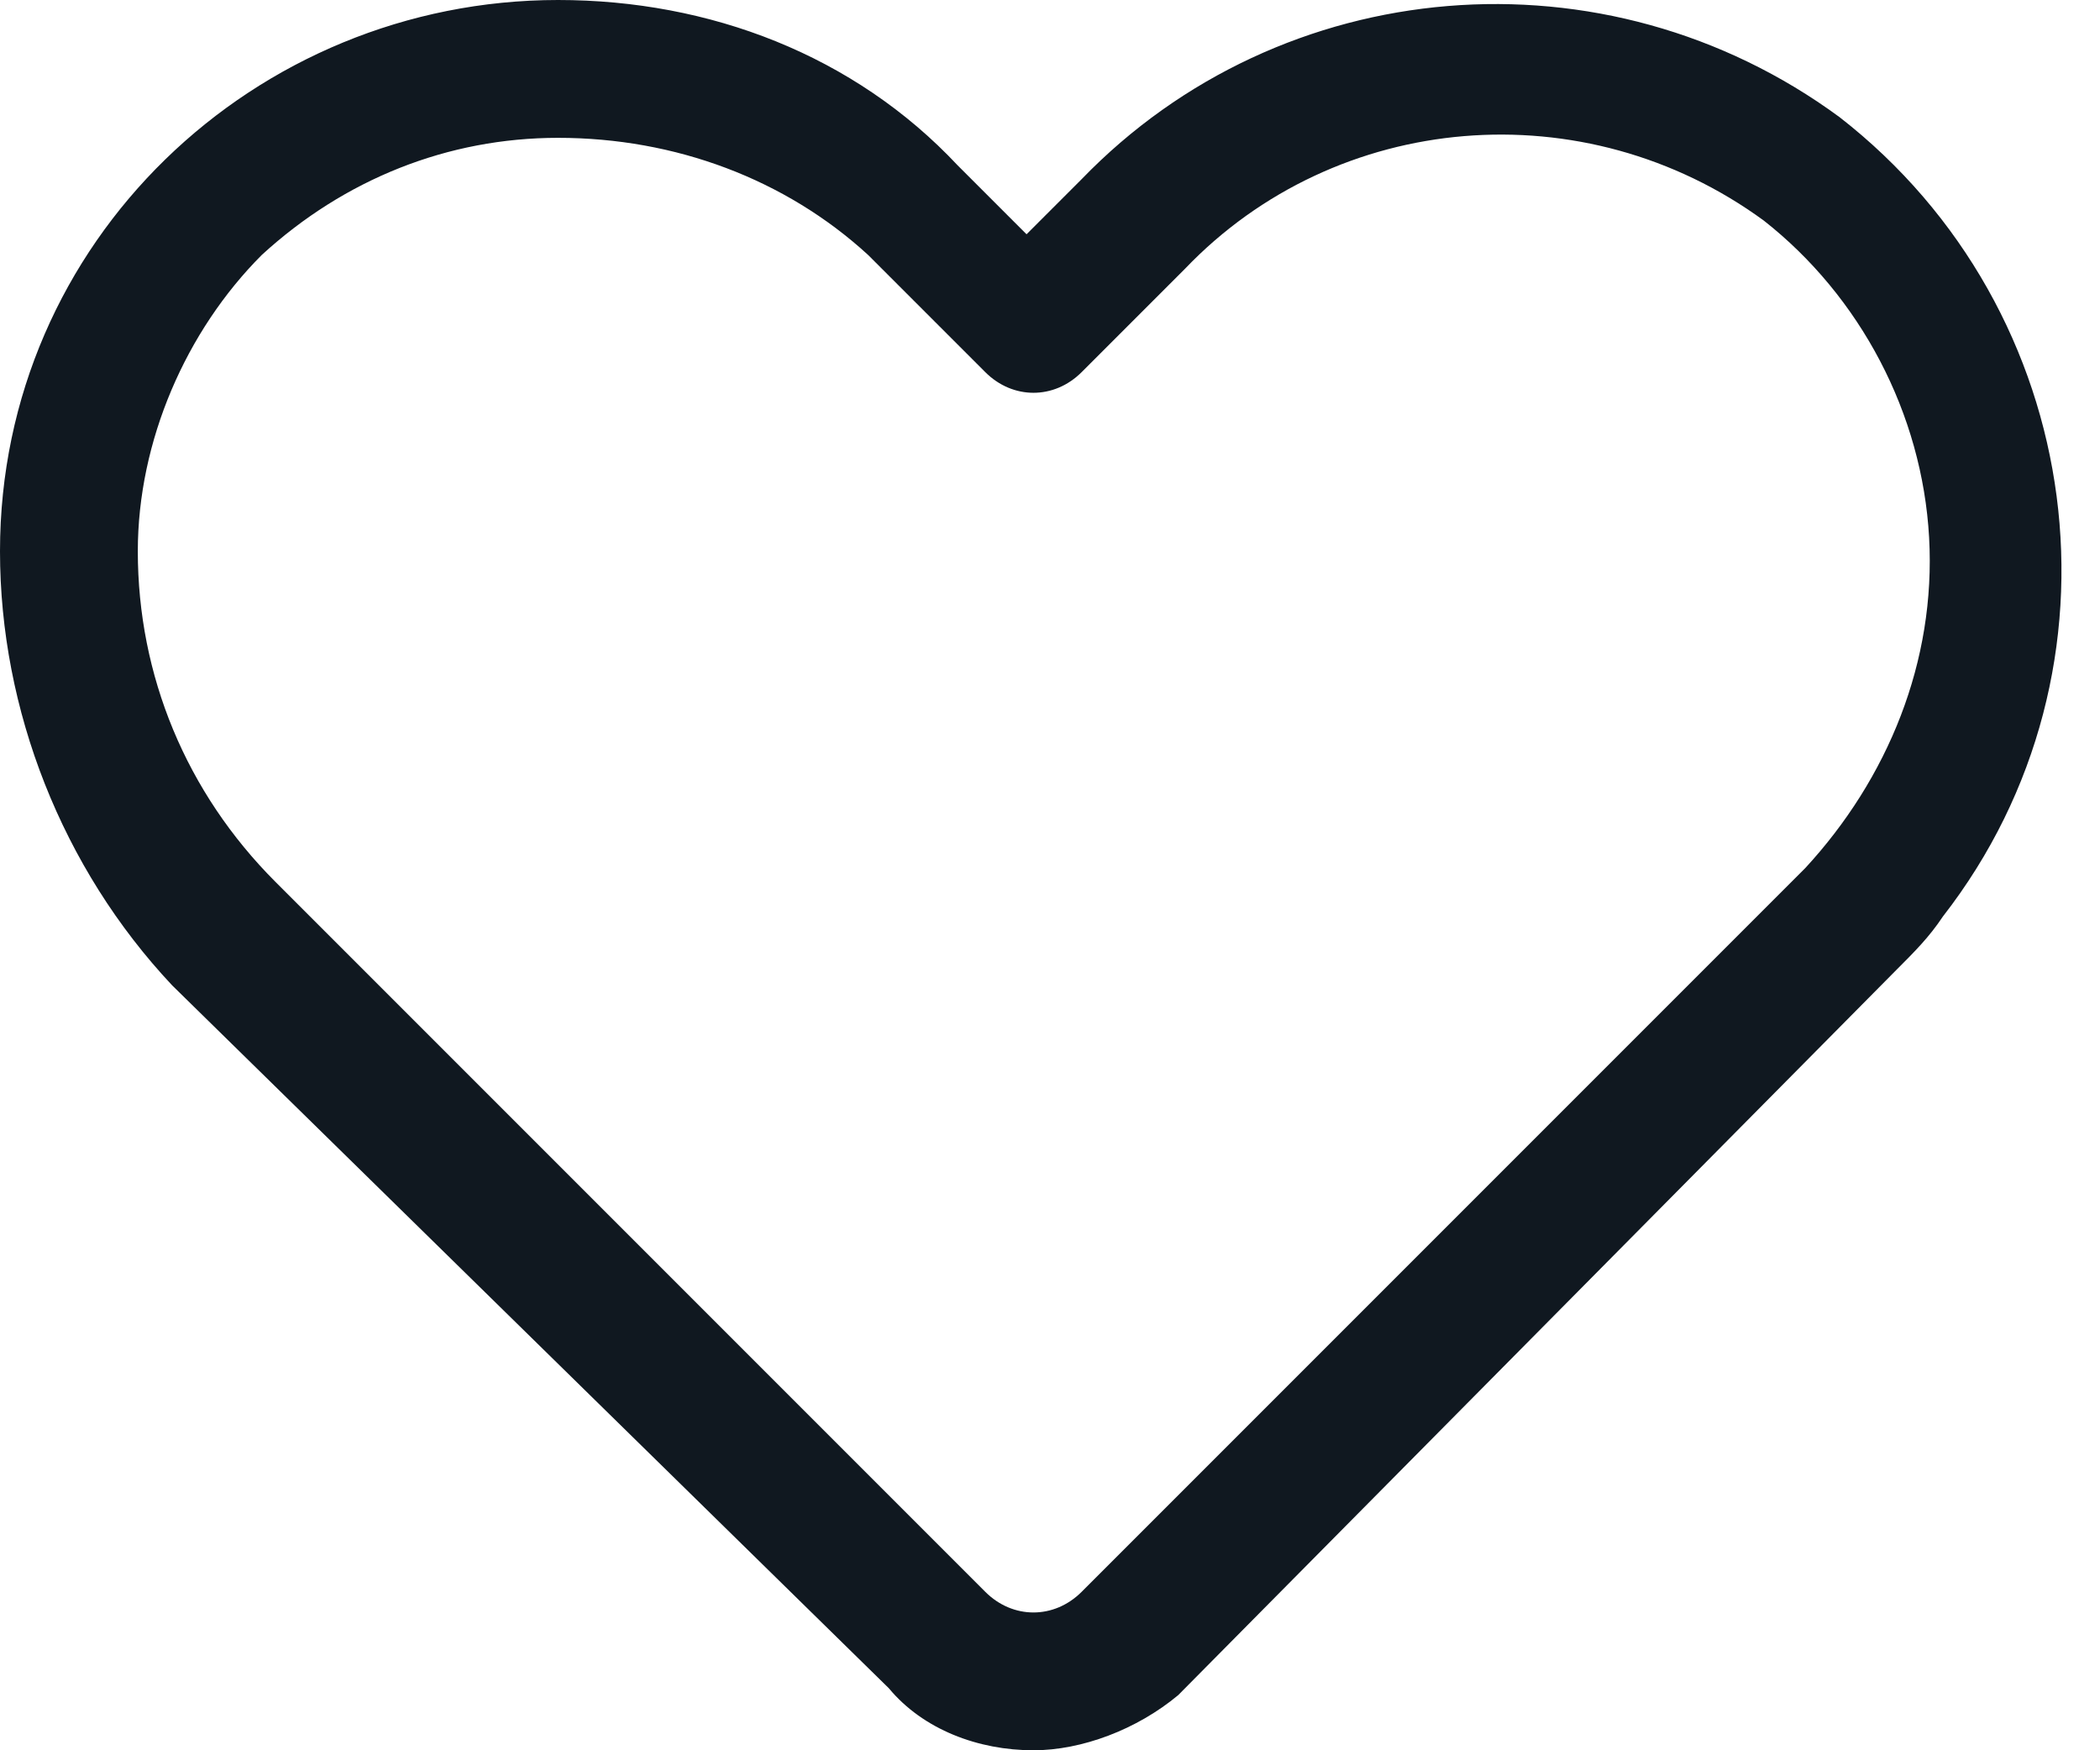 <svg width="24" height="20" viewBox="0 0 24 20" fill="none" xmlns="http://www.w3.org/2000/svg">
<path d="M11.811 20C11.181 20 10.551 19.764 10.158 19.291L1.968 11.26C0.709 9.921 0 8.11 0 6.299C0 2.756 2.913 0 6.378 0C8.11 0 9.764 0.63 10.945 1.89L11.732 2.677L12.362 2.047C14.646 -0.315 18.346 -0.63 21.024 1.339C23.858 3.543 24.41 7.638 22.205 10.472C22.047 10.709 21.89 10.866 21.654 11.102L13.465 19.37C12.992 19.764 12.362 20 11.811 20ZM6.378 1.575C5.118 1.575 3.937 2.047 2.992 2.913C2.126 3.78 1.575 5.039 1.575 6.299C1.575 7.717 2.126 9.055 3.15 10.079L11.26 18.189C11.575 18.504 12.047 18.504 12.362 18.189L20.63 9.921C21.575 8.898 22.126 7.559 22.047 6.142C21.968 4.724 21.26 3.386 20.157 2.52C18.11 1.024 15.276 1.26 13.543 3.071L12.362 4.252C12.047 4.567 11.575 4.567 11.26 4.252L9.921 2.913C8.976 2.047 7.717 1.575 6.378 1.575Z" fill="#101820"/>
</svg>
